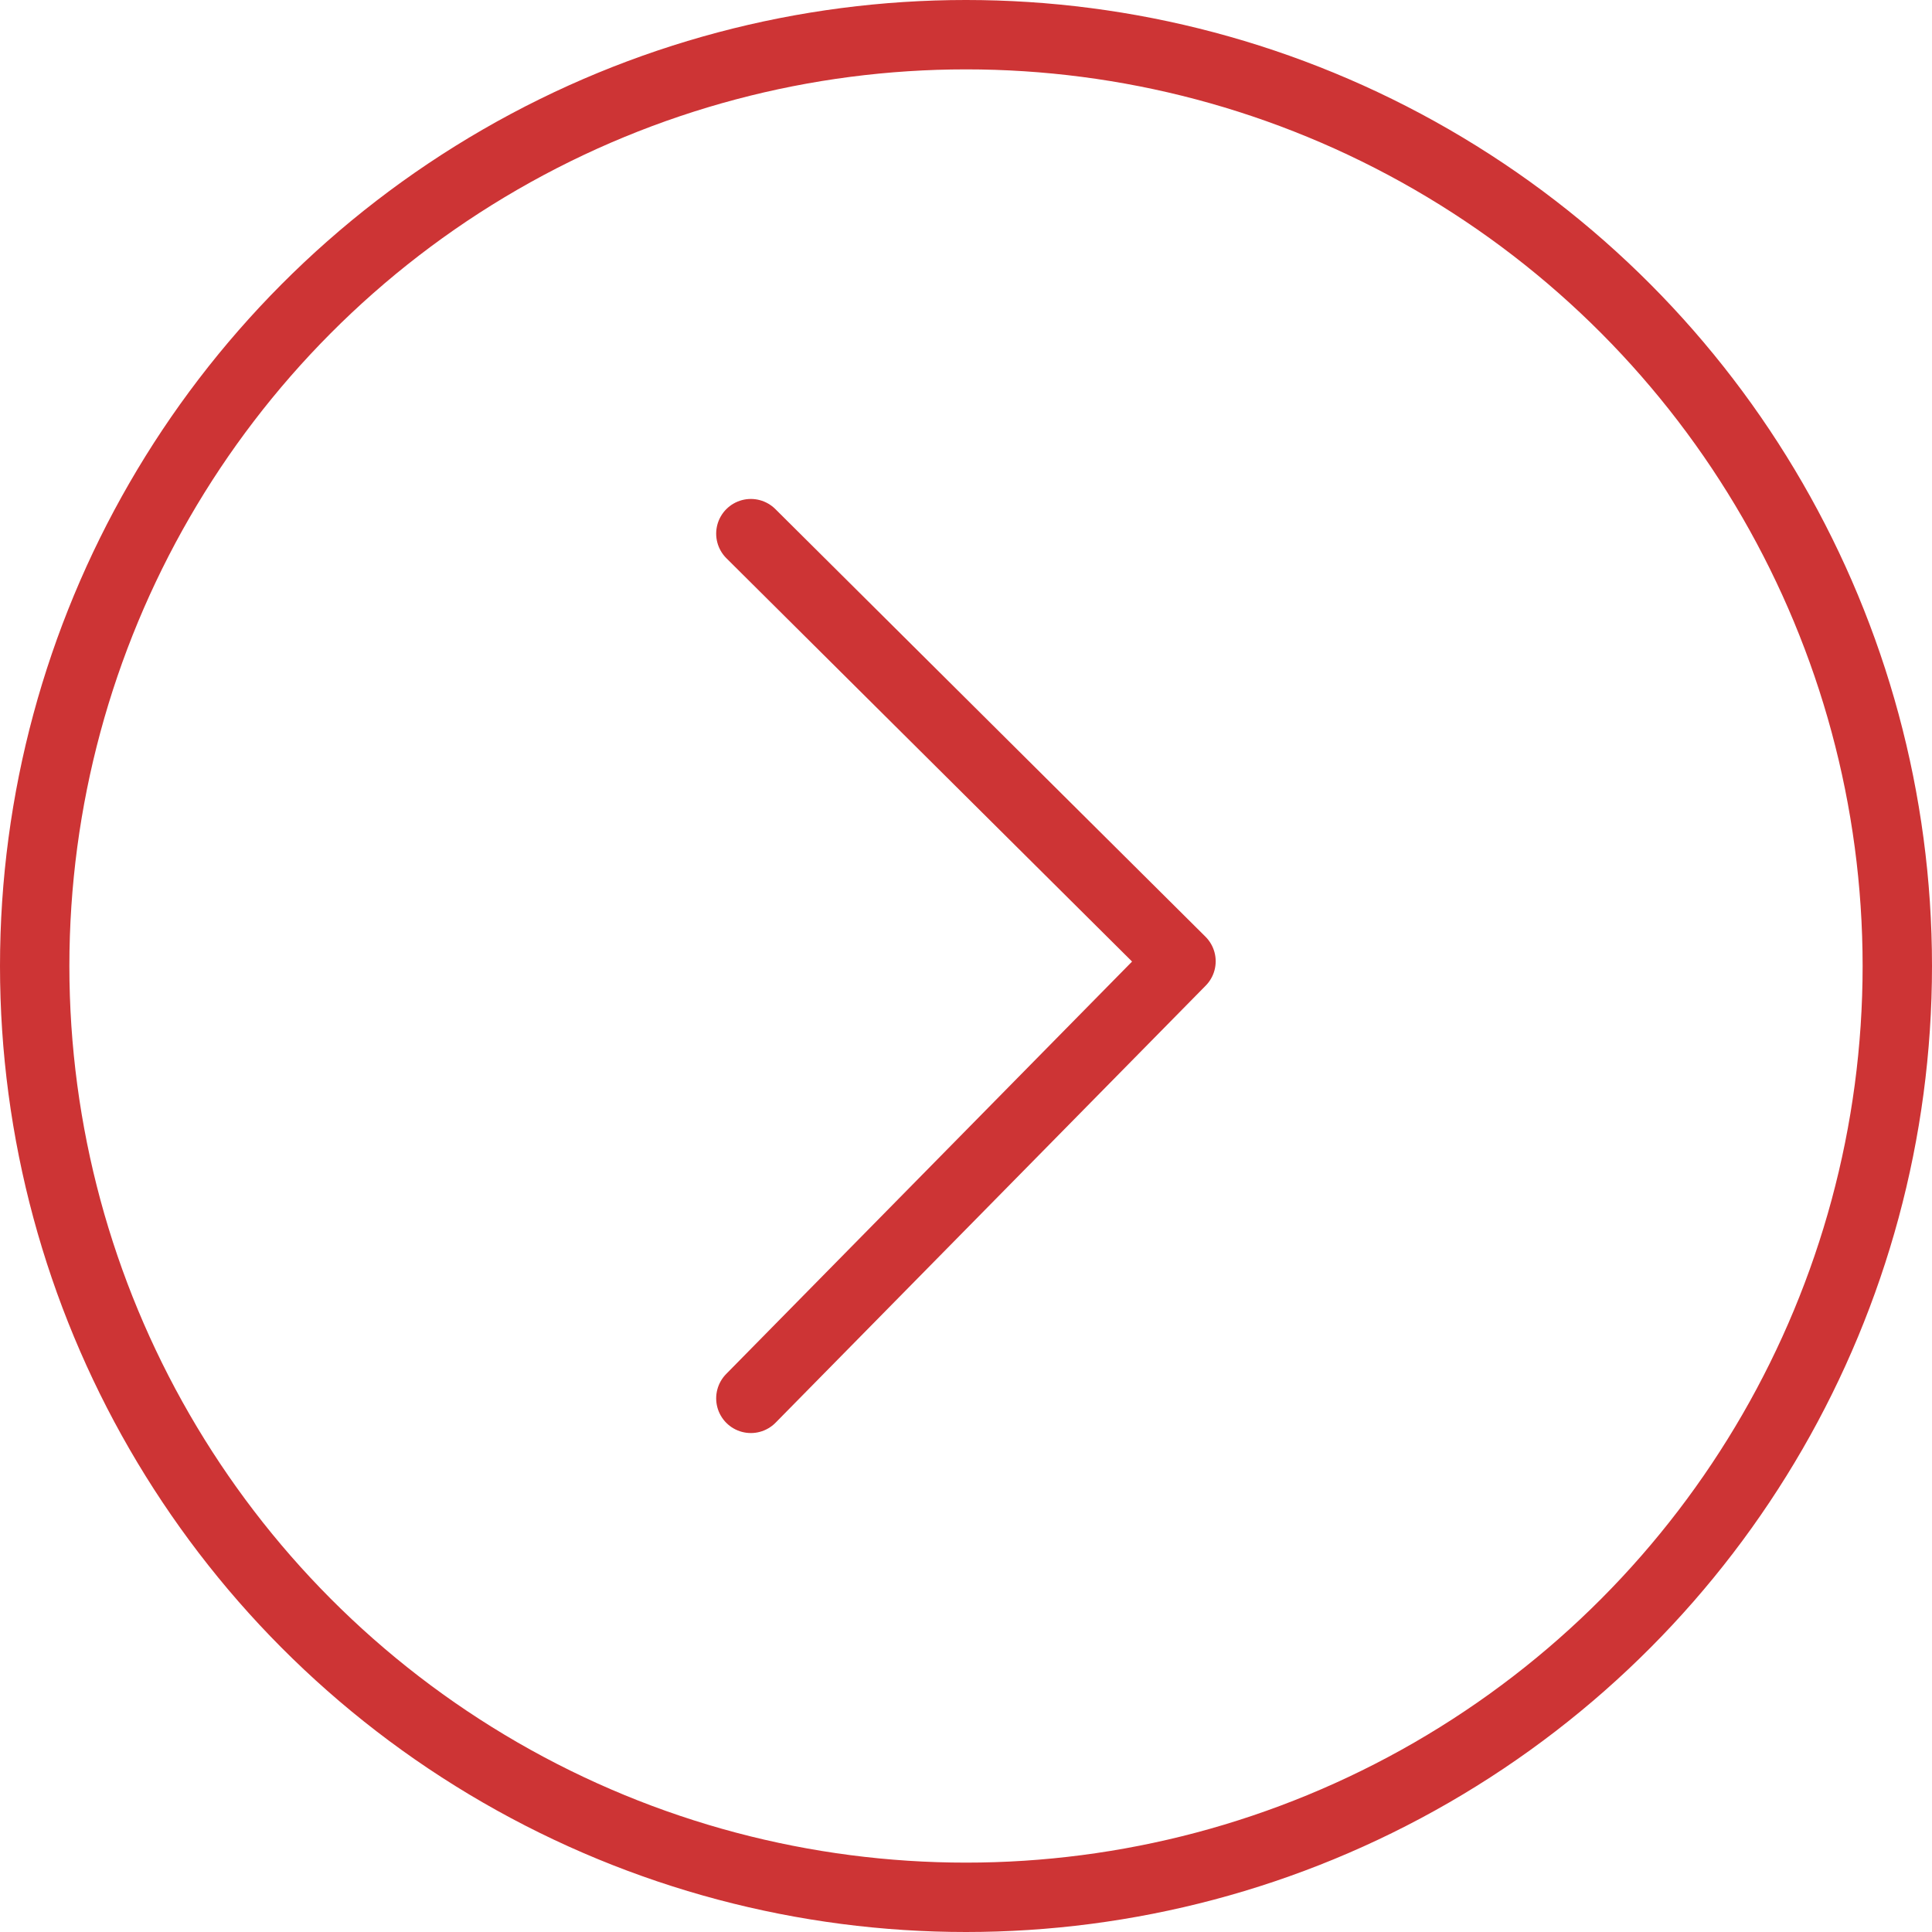 <svg id="グループ_17866" data-name="グループ 17866" xmlns="http://www.w3.org/2000/svg" width="27.848" height="27.848" viewBox="0 0 27.848 27.848">
  <g id="楕円形_471" data-name="楕円形 471" fill="none" stroke="#cd3435" stroke-width="1">
    <circle cx="13.924" cy="13.924" r="13.924" stroke="none"/>
    <circle cx="13.924" cy="13.924" r="13.424" fill="none"/>
  </g>
  <g id="arrow-right" transform="translate(10.823 7.692)">
    <path id="arrow-right-2" data-name="arrow-right" d="M.5,12.964l6.2-6.3L.5.5" transform="translate(-0.5 -0.5)" fill="none" stroke="#cd3435" stroke-linecap="round" stroke-linejoin="round" stroke-miterlimit="10" stroke-width="1"/>
  </g>
</svg>
